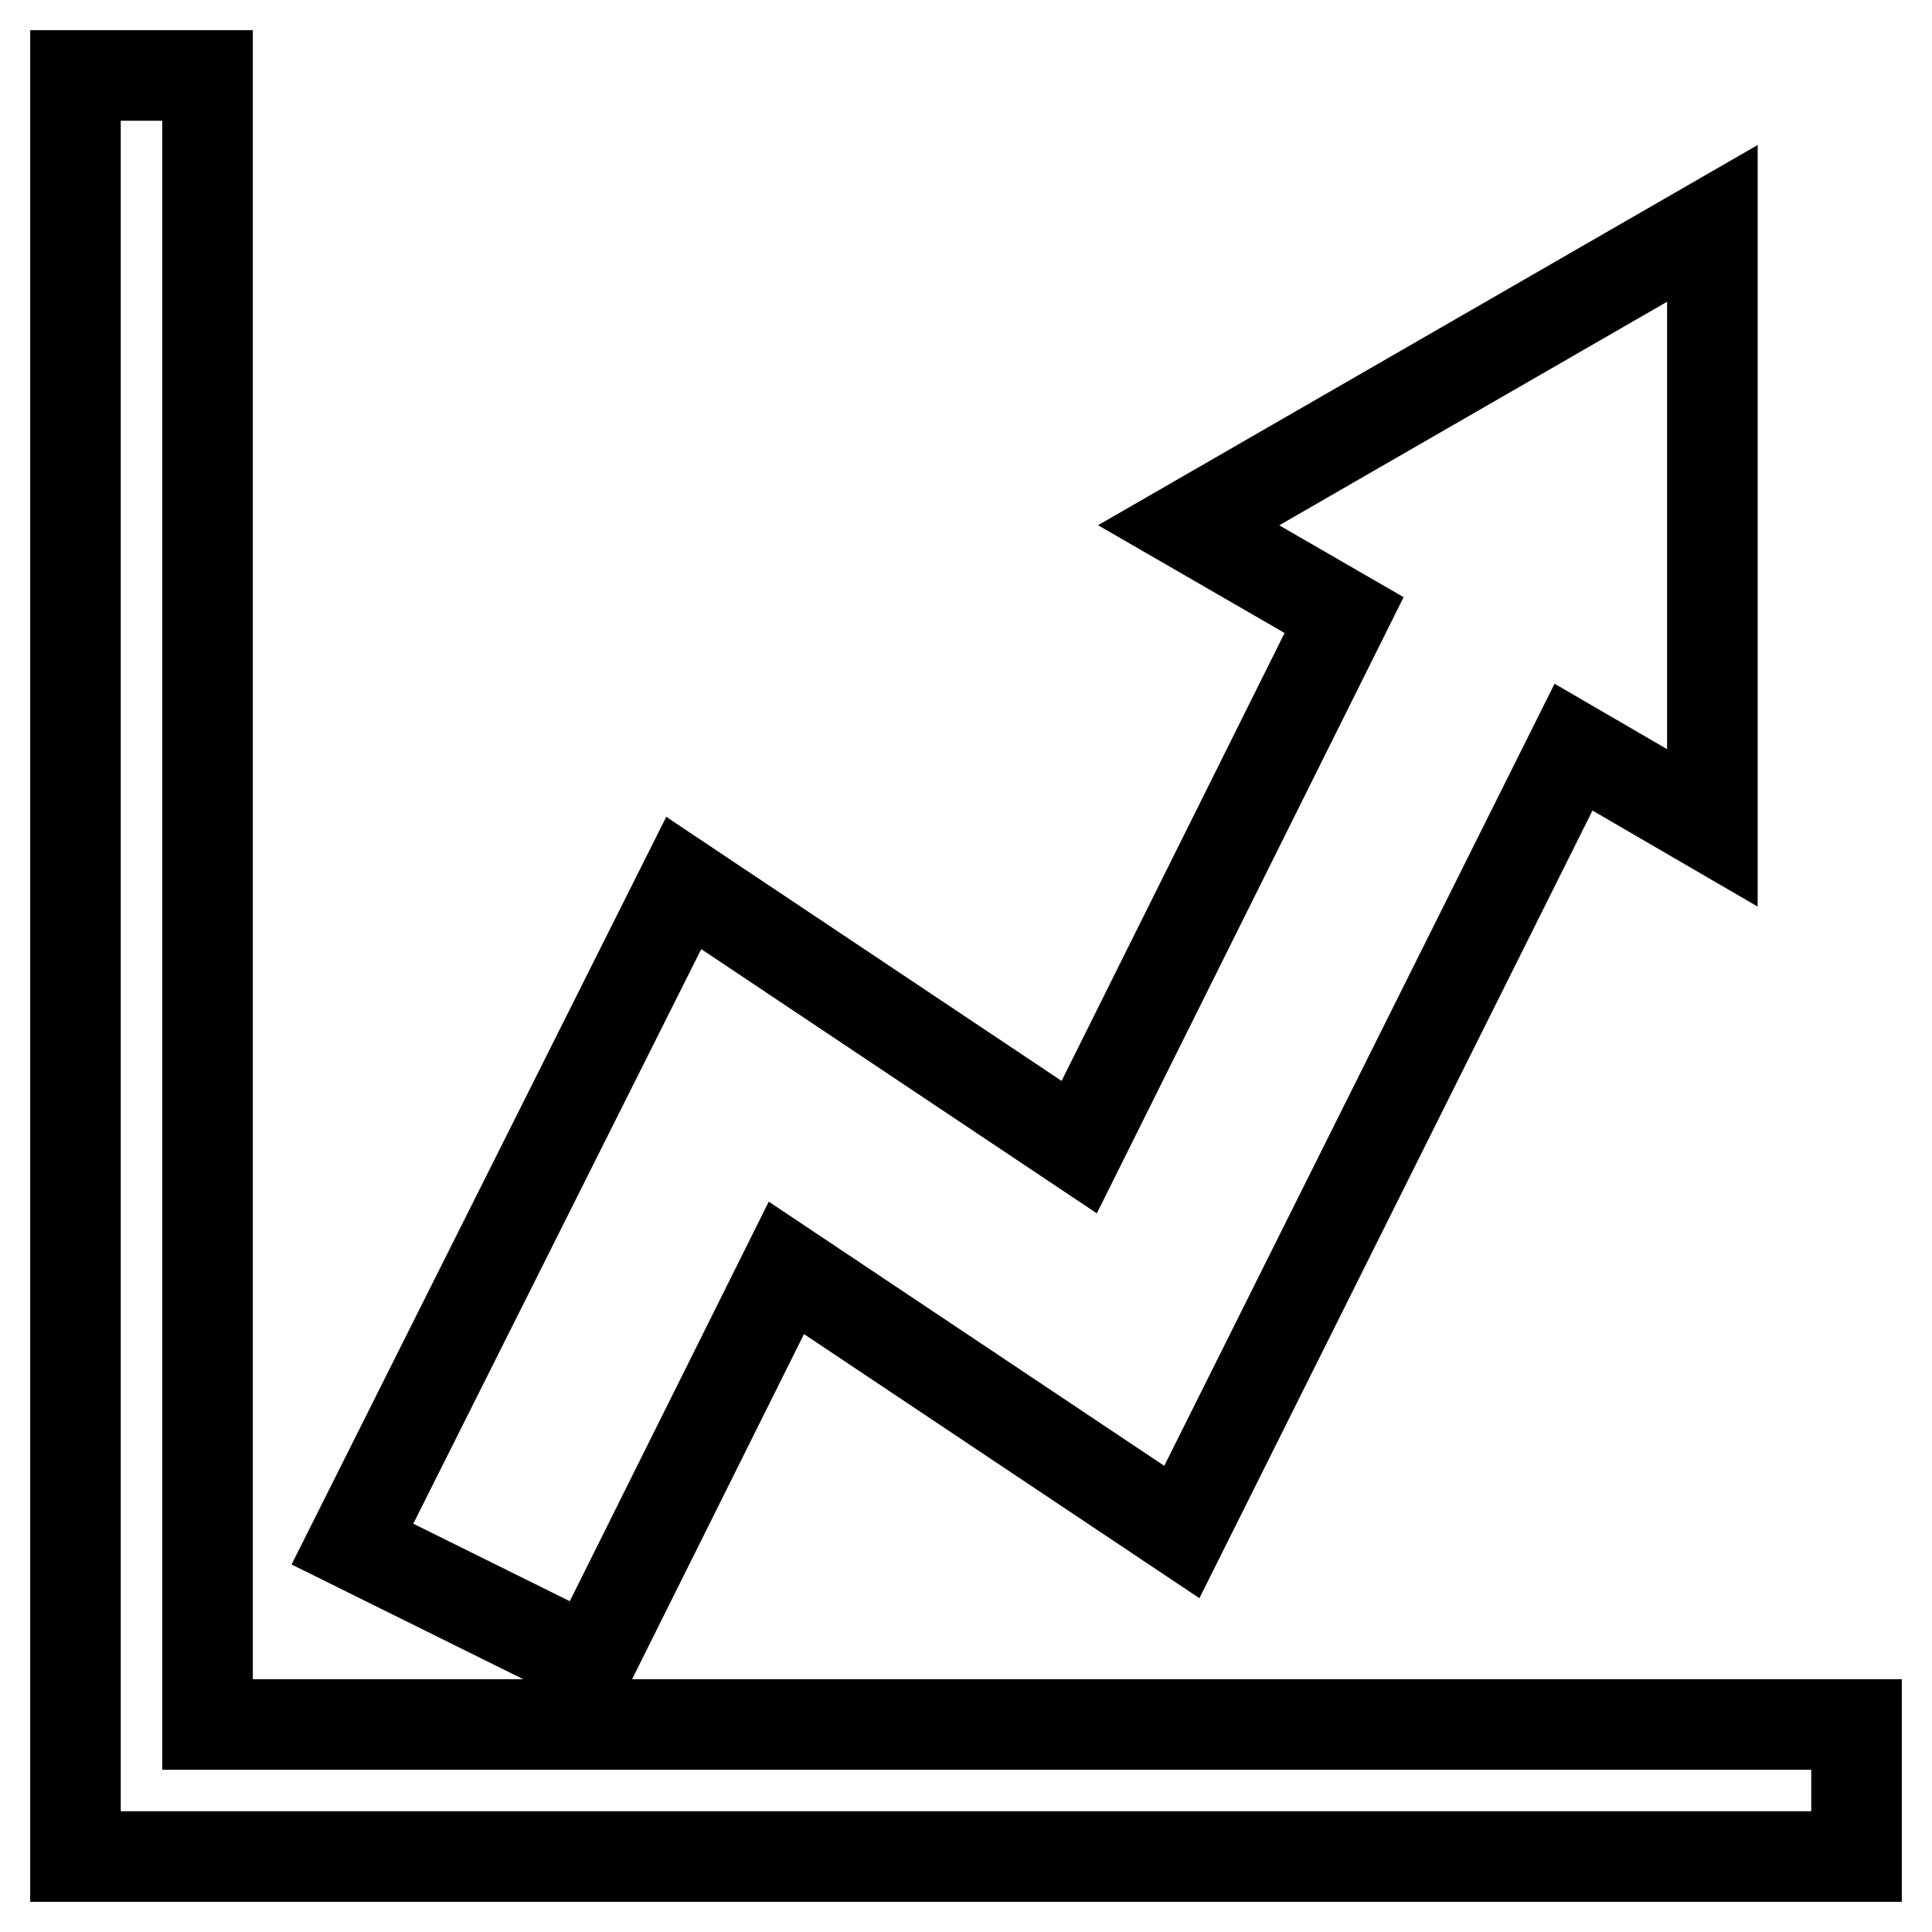 <?xml version="1.0" encoding="utf-8"?>
<!-- Svg Vector Icons : http://www.onlinewebfonts.com/icon -->
<!DOCTYPE svg PUBLIC "-//W3C//DTD SVG 1.1//EN" "http://www.w3.org/Graphics/SVG/1.1/DTD/svg11.dtd">
<svg version="1.1" xmlns="http://www.w3.org/2000/svg" xmlns:xlink="http://www.w3.org/1999/xlink" x="0px" y="0px" viewBox="0 0 256 256" enable-background="new 0 0 256 256" xml:space="preserve">
<g> <path stroke-width="12" fill-opacity="0" stroke="#000000"  d="M27.5,228.5V10H10v236h236v-17.5H27.5z"/> <path stroke-width="12" fill-opacity="0" stroke="#000000"  d="M104.2,168l52.4,35l51.9-104l18.4,10.7V29.6l-69.4,40l20.6,11.9L143,152l-52.4-35l-43.9,87.6l31.5,15.6 L104.2,168z"/></g>
</svg>
